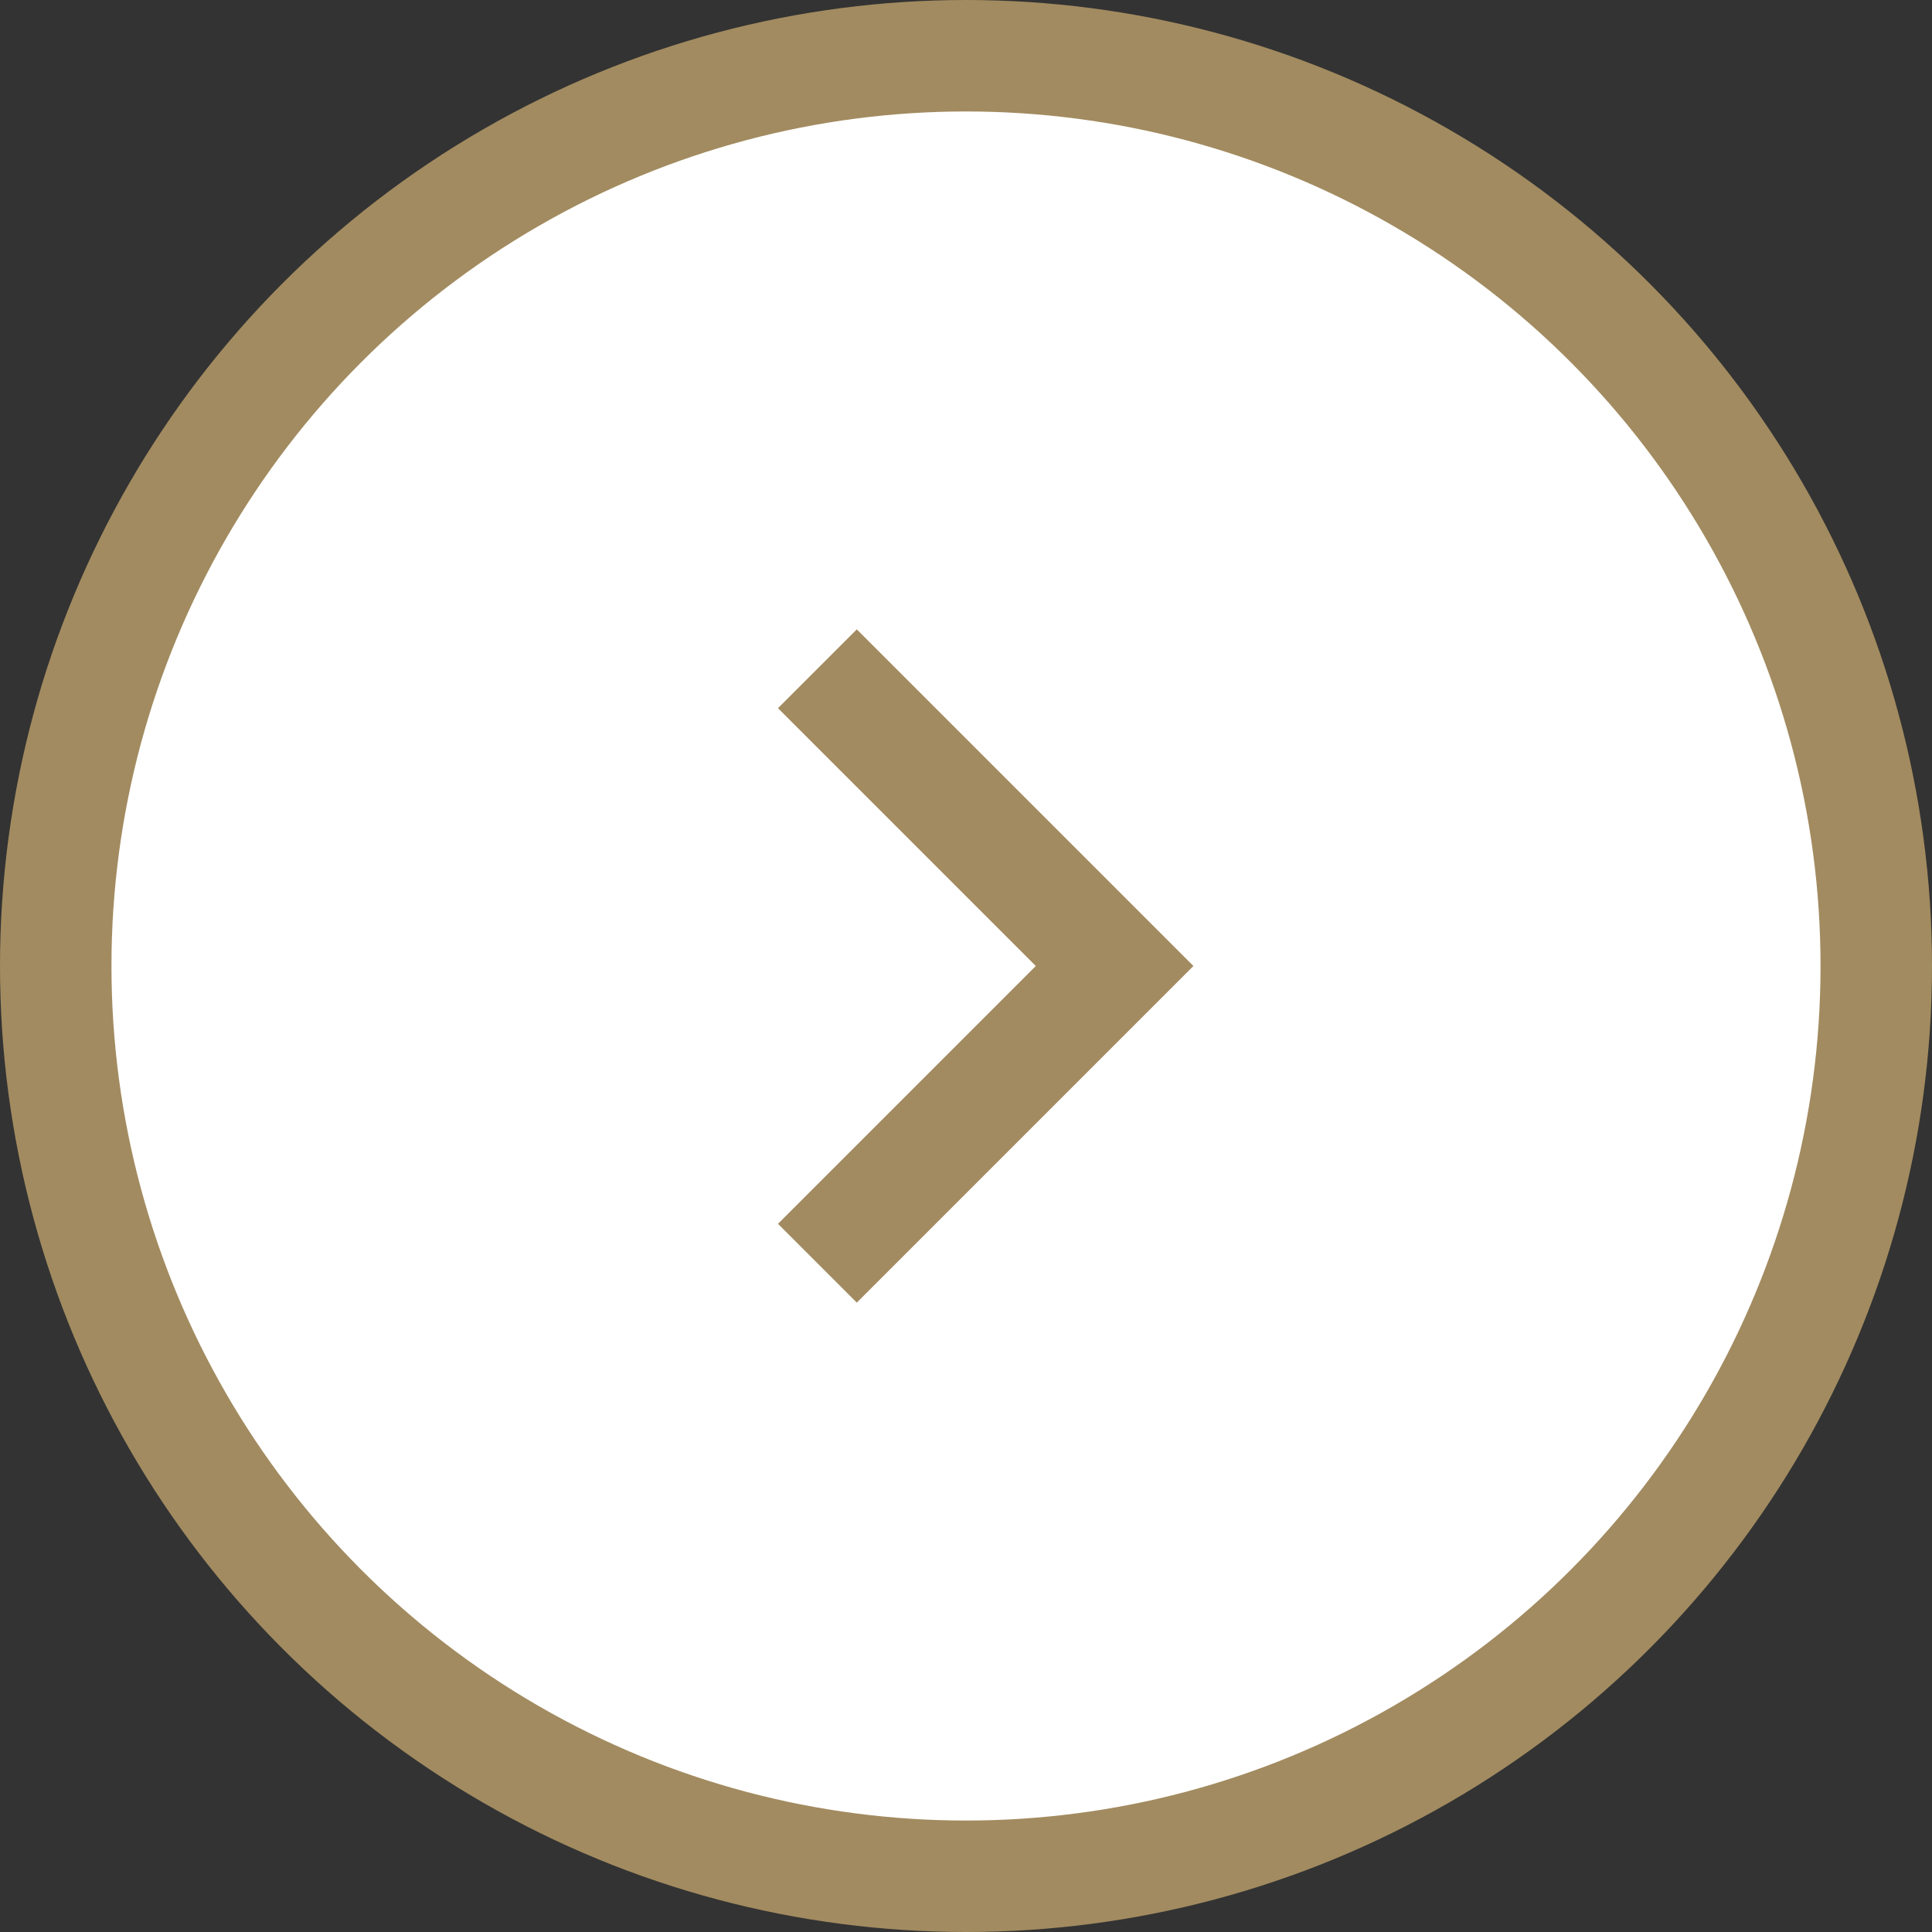 <?xml version="1.0" encoding="UTF-8"?> <svg xmlns="http://www.w3.org/2000/svg" width="52" height="52" viewBox="0 0 52 52" fill="none"><rect x="0" y="0" width="52" height="52" fill="#333333" stroke="none"/> <circle cx="26" cy="26" r="24.5" fill="white" stroke="#A28B60" stroke-width="3"></circle> <path d="M22 18L30 26L22 34" stroke="#A28B60" stroke-width="3"></path> </svg> 